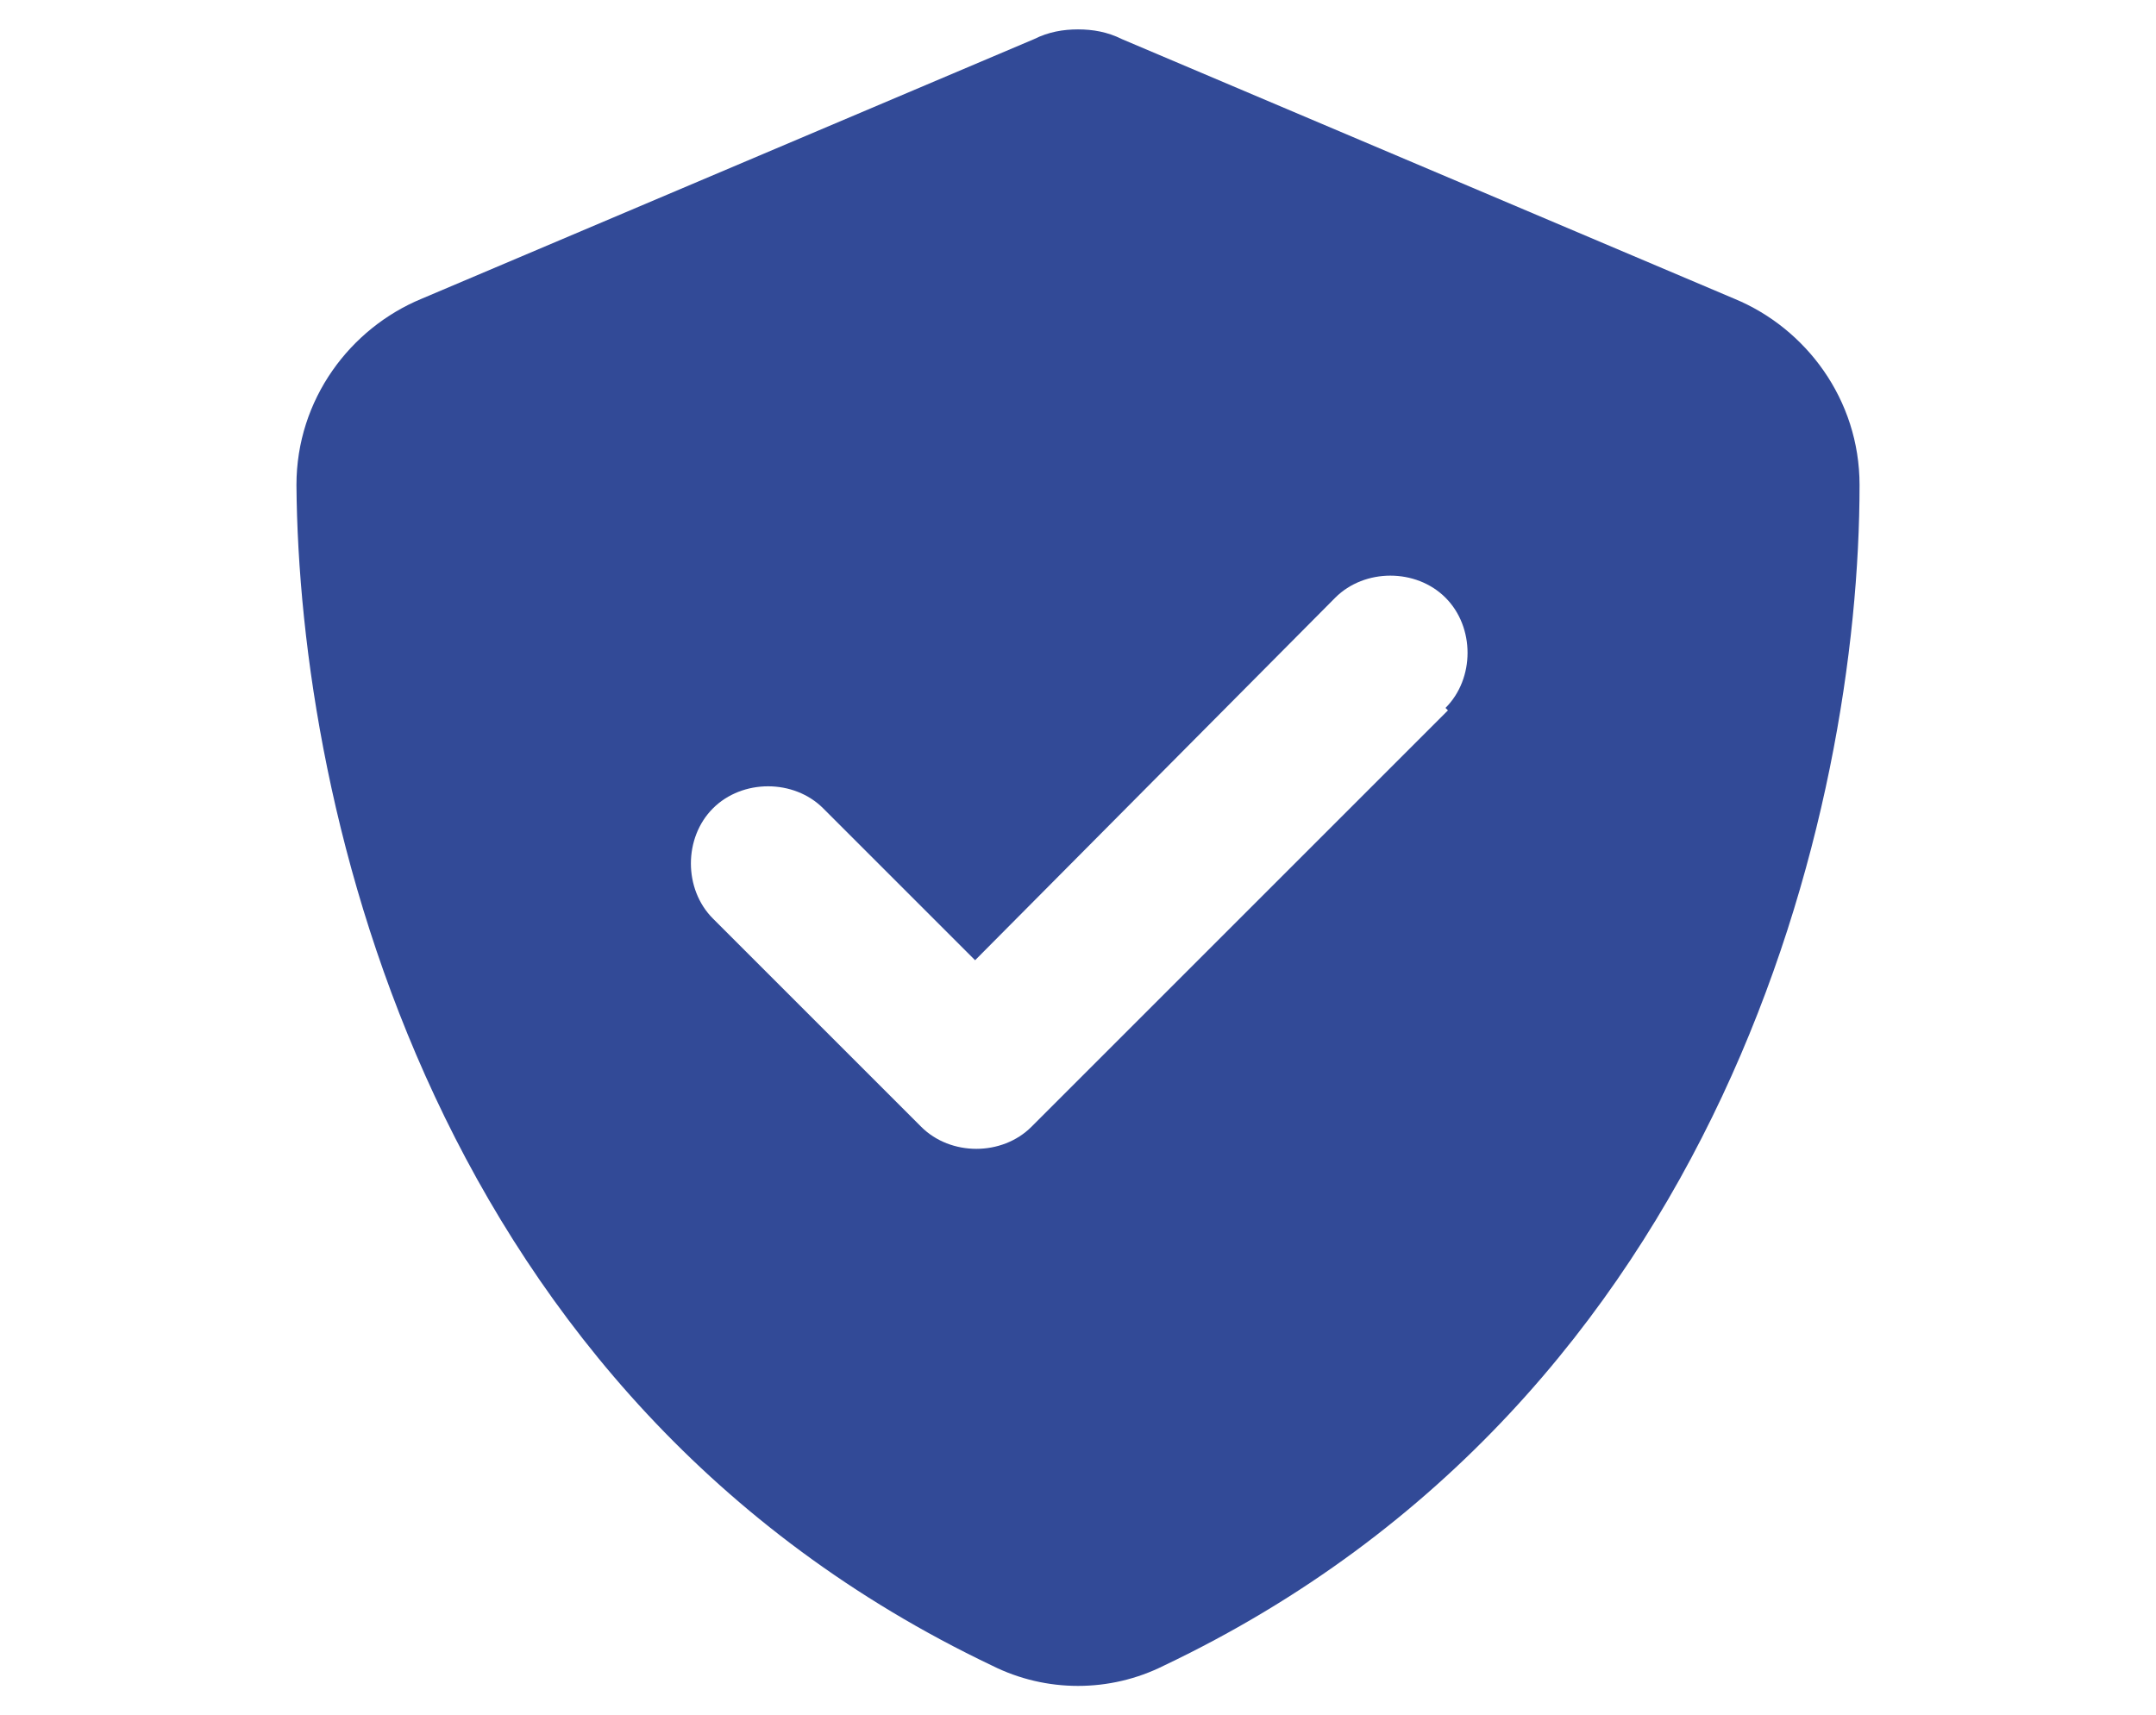<?xml version="1.0" encoding="UTF-8"?>
<svg id="Layer_1" xmlns="http://www.w3.org/2000/svg" version="1.1" viewBox="0 0 88 70">
  <!-- Generator: Adobe Illustrator 29.5.0, SVG Export Plug-In . SVG Version: 2.1.0 Build 137)  -->
  <defs>
    <style>
      .st0 {
        isolation: isolate;
      }

      .st1 {
        fill: #324a97;
      }
    </style>
  </defs>
  <g id="_" class="st0">
    <g class="st0">
      <path class="st1" d="M70.8,12.2c2.9,1.2,5.1,4.1,5.1,7.6,0,13.2-5.5,37.3-28.4,48.2-2.2,1.1-4.8,1.1-7,0C17.6,57.1,12.2,33,12.1,19.8c0-3.5,2.2-6.4,5.1-7.6L42.2,1.6c.6-.3,1.2-.4,1.8-.4s1.2.1,1.8.4l25,10.6ZM59,28.9c1.2-1.2,1.2-3.3,0-4.5-1.2-1.2-3.3-1.2-4.5,0l-14.7,14.8-6.2-6.2c-1.2-1.2-3.3-1.2-4.5,0-1.2,1.2-1.2,3.3,0,4.5l8.5,8.5c1.2,1.2,3.3,1.2,4.5,0l17-17h0Z"/>
    </g>
  </g>
</svg>